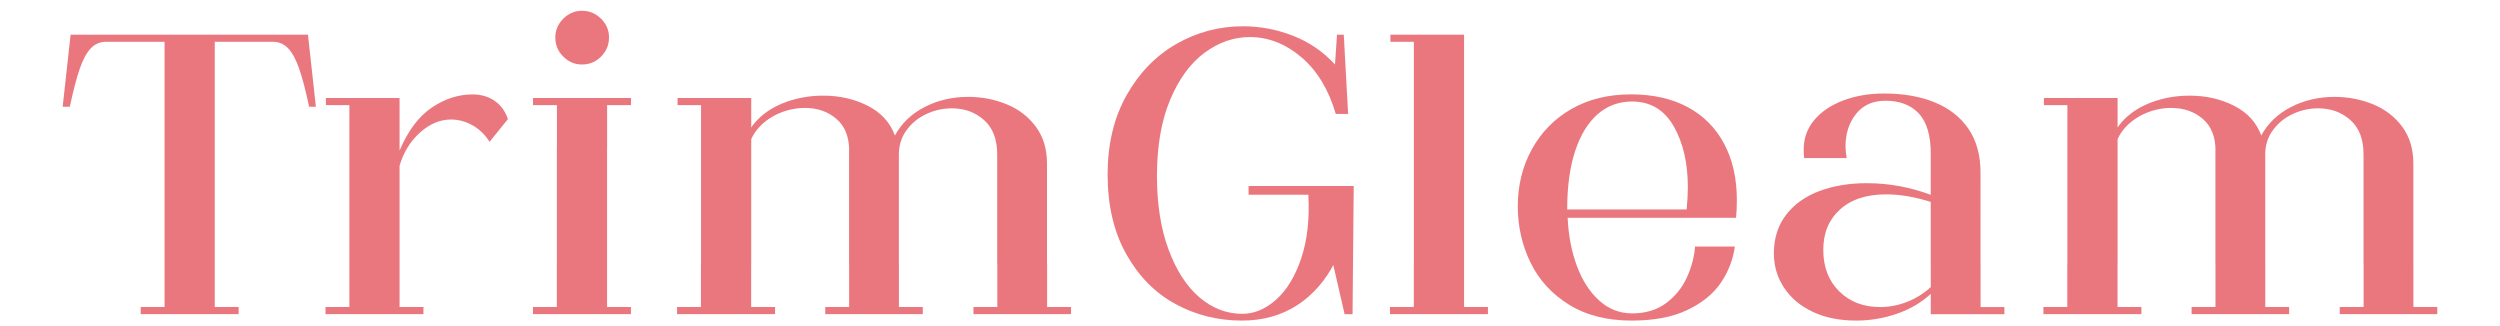 <svg xml:space="preserve" style="enable-background:new 0 0 447.23 58.35;" viewBox="0 0 447.23 58.35" y="0px" x="0px" xmlns:xlink="http://www.w3.org/1999/xlink" xmlns="http://www.w3.org/2000/svg" id="Layer_1" version="1.0">
<style type="text/css">
	.st0{fill:#EB777E;}
</style>
<g>
	<path d="M29.45,7.48H18.97c-1.09,0-2.01,0.39-2.74,1.18c-0.74,0.78-1.39,1.99-1.96,3.63c-0.57,1.64-1.16,3.91-1.78,6.8
		h-1.28L12.63,6.2h42.46l1.42,12.89h-1.21c-0.62-2.9-1.21-5.16-1.78-6.8c-0.57-1.64-1.22-2.85-1.96-3.63
		c-0.74-0.78-1.65-1.18-2.74-1.18h-10.4V47.3h-8.98V7.48z M38.42,47.23v7.69h4.27v1.28H25.17v-1.28h4.27v-7.69H38.42z" class="st0"></path>
	<path d="M71.48,47.23v7.69h4.27v1.28H58.23v-1.28h4.27v-7.69H71.48z M62.5,18.81h-4.2v-1.28h13.18v8.91H62.5V18.81z
		 M62.5,26.43h8.98V47.3H62.5V26.43z M71.48,26.93c1.52-3.56,3.44-6.13,5.77-7.69c2.33-1.57,4.75-2.35,7.27-2.35
		c1.52,0,2.84,0.38,3.95,1.14c1.12,0.76,1.91,1.85,2.39,3.28l-3.28,4.06c-0.81-1.28-1.83-2.27-3.06-2.96
		c-1.24-0.69-2.52-1.03-3.85-1.03c-1.95,0-3.79,0.77-5.52,2.32c-1.73,1.54-2.96,3.53-3.67,5.95V26.93z" class="st0"></path>
	<path d="M99.62,18.81h-4.27v-1.28h17.53v1.28h-4.27v7.69h-8.98V18.81z M108.6,47.23v7.69h4.27v1.28H95.34v-1.28h4.27
		v-7.69H108.6z M104.11,11.54c-1.28,0-2.4-0.47-3.35-1.42c-0.95-0.95-1.42-2.09-1.42-3.42c0-1.28,0.47-2.4,1.42-3.35
		c0.95-0.95,2.07-1.42,3.35-1.42c1.33,0,2.47,0.48,3.42,1.42c0.95,0.95,1.42,2.07,1.42,3.35c0,1.33-0.48,2.47-1.42,3.42
		C106.58,11.07,105.44,11.54,104.11,11.54z M99.62,26.43h8.98V47.3h-8.98V26.43z" class="st0"></path>
	<path d="M134.38,47.23v7.69h4.27v1.28h-17.53v-1.28h4.27v-7.69H134.38z M125.41,18.81h-4.2v-1.28h13.18v8.91h-8.98
		V18.81z M125.41,26.43h8.98V47.3h-8.98V26.43z M151.91,27c0-2.52-0.76-4.43-2.28-5.73c-1.52-1.31-3.4-1.96-5.63-1.96
		c-1.57,0-3.09,0.31-4.56,0.93c-1.47,0.62-2.72,1.5-3.74,2.64c-1.02,1.14-1.65,2.49-1.89,4.06l-0.71-0.57
		c0.24-1.9,1.04-3.55,2.42-4.95c1.38-1.4,3.11-2.47,5.2-3.21c2.09-0.74,4.27-1.1,6.55-1.1c2.94,0,5.6,0.61,7.98,1.82
		c2.37,1.21,3.99,2.98,4.84,5.31c1.19-2.18,2.96-3.88,5.31-5.09c2.35-1.21,4.95-1.82,7.8-1.82c2.42,0,4.71,0.44,6.87,1.32
		c2.16,0.88,3.91,2.22,5.24,4.02c1.33,1.81,1.99,3.99,1.99,6.55v18.02h-8.91V27.64c0-2.71-0.78-4.76-2.35-6.16
		c-1.57-1.4-3.49-2.1-5.77-2.1c-1.57,0-3.08,0.33-4.52,1c-1.45,0.67-2.64,1.63-3.56,2.89c-0.93,1.26-1.39,2.72-1.39,4.38v19.59
		h-8.91V27z M160.81,47.23v7.69h4.27v1.28h-17.45v-1.28h4.27v-7.69H160.81z M187.32,47.23v7.69h4.27v1.28h-17.45v-1.28h4.27v-7.69
		H187.32z" class="st0"></path>
	<path d="M222.15,57.35c-4.27,0-8.23-0.99-11.86-2.96s-6.57-4.94-8.8-8.91c-2.23-3.97-3.35-8.73-3.35-14.28
		c0-5.41,1.13-10.13,3.38-14.14c2.26-4.01,5.22-7.08,8.91-9.19c3.68-2.11,7.66-3.17,11.93-3.17c3.09,0,6.08,0.57,8.98,1.71
		c2.9,1.14,5.39,2.85,7.48,5.13l0.36-5.34h1.21l0.78,14.18h-2.21c-1.28-4.37-3.34-7.75-6.16-10.15c-2.83-2.4-5.9-3.6-9.23-3.6
		c-2.85,0-5.55,0.94-8.09,2.81c-2.54,1.88-4.59,4.69-6.16,8.44c-1.57,3.75-2.35,8.29-2.35,13.61c0,5.03,0.69,9.42,2.07,13.14
		c1.38,3.73,3.22,6.58,5.52,8.55c2.3,1.97,4.86,2.96,7.66,2.96c2.14,0,4.16-0.84,6.06-2.53c1.9-1.69,3.4-4.14,4.49-7.37
		c1.09-3.23,1.52-7.03,1.28-11.4h-10.69v-1.57h18.81l-0.21,22.94h-1.42l-4.13-17.95l5.56-3.28c-0.38,4.51-1.41,8.44-3.1,11.79
		c-1.69,3.35-3.94,5.95-6.77,7.8C229.26,56.42,225.95,57.35,222.15,57.35z" class="st0"></path>
	<path d="M261.91,47.23v7.69h4.27v1.28h-17.53v-1.28h4.27v-7.69H261.91z M252.93,7.48h-4.2V6.2h13.18v8.91h-8.98V7.48z
		 M252.93,15.03h8.98V47.3h-8.98V15.03z" class="st0"></path>
	<path d="M291.9,57.35c-4.42,0-8.16-0.95-11.22-2.85c-3.06-1.9-5.36-4.4-6.88-7.52c-1.52-3.11-2.28-6.47-2.28-10.08
		c0-3.75,0.84-7.16,2.53-10.22c1.69-3.06,4.05-5.46,7.09-7.2c3.04-1.73,6.58-2.6,10.62-2.6c3.94,0,7.33,0.76,10.15,2.28
		c2.83,1.52,5,3.7,6.52,6.55c1.52,2.85,2.28,6.22,2.28,10.12c0,1.09-0.05,2.14-0.14,3.13h-30.13c0.14,3.18,0.7,6.07,1.67,8.66
		c0.97,2.59,2.3,4.64,3.99,6.16c1.69,1.52,3.64,2.28,5.88,2.28c2.42,0,4.45-0.62,6.09-1.85c1.64-1.23,2.87-2.77,3.7-4.59
		c0.83-1.83,1.32-3.67,1.46-5.52h7.12c-0.33,2.38-1.18,4.55-2.53,6.52c-1.35,1.97-3.35,3.59-5.98,4.84
		C299.2,56.72,295.89,57.35,291.9,57.35z M301.73,37.47c0.14-1.52,0.21-2.85,0.21-3.99c0-4.32-0.84-7.95-2.53-10.9
		c-1.69-2.94-4.17-4.42-7.45-4.42c-2.38,0-4.43,0.76-6.16,2.28c-1.73,1.52-3.08,3.72-4.02,6.59c-0.95,2.87-1.42,6.35-1.42,10.44
		H301.73z" class="st0"></path>
	<path d="M332.08,57.35c-2.99,0-5.59-0.52-7.8-1.57c-2.21-1.04-3.92-2.48-5.13-4.31c-1.21-1.83-1.82-3.88-1.82-6.16
		c0-2.71,0.74-5.01,2.21-6.91c1.47-1.9,3.47-3.31,5.98-4.24c2.52-0.93,5.32-1.39,8.41-1.39c3.99,0,7.86,0.71,11.61,2.14l0.07,1.28
		c-2.95-0.95-5.68-1.42-8.19-1.42c-3.52,0-6.27,0.9-8.26,2.71c-1.99,1.81-2.99,4.2-2.99,7.2c0,3.09,0.95,5.57,2.85,7.44
		c1.9,1.88,4.35,2.81,7.34,2.81c1.61,0,3.22-0.31,4.81-0.93c1.59-0.62,3.05-1.54,4.38-2.78v1.21c-1.71,1.62-3.75,2.84-6.13,3.67
		C337.04,56.93,334.59,57.35,332.08,57.35z M345.4,27.57c0-3.32-0.71-5.75-2.14-7.27c-1.42-1.52-3.42-2.28-5.98-2.28
		c-2.23,0-3.98,0.78-5.24,2.35c-1.26,1.57-1.89,3.52-1.89,5.84c0,0.52,0.07,1.21,0.21,2.07h-7.62c-0.05-0.38-0.07-0.9-0.07-1.57
		c0-1.99,0.63-3.74,1.89-5.24c1.26-1.5,2.98-2.66,5.16-3.49c2.18-0.83,4.63-1.25,7.34-1.25c3.47,0,6.49,0.53,9.08,1.6
		c2.59,1.07,4.6,2.65,6.02,4.74c1.42,2.09,2.14,4.7,2.14,7.84V47.3h-8.91V27.57z M354.3,54.93h4.27v1.28H345.4V47.3h8.91V54.93z" class="st0"></path>
	<path d="M378.81,47.23v7.69h4.27v1.28h-17.53v-1.28h4.27v-7.69H378.81z M369.84,18.81h-4.2v-1.28h13.18v8.91h-8.98
		V18.81z M369.84,26.43h8.98V47.3h-8.98V26.43z M396.34,27c0-2.52-0.76-4.43-2.28-5.73c-1.52-1.31-3.4-1.96-5.63-1.96
		c-1.57,0-3.09,0.31-4.56,0.93c-1.47,0.62-2.72,1.5-3.74,2.64c-1.02,1.14-1.65,2.49-1.89,4.06l-0.71-0.57
		c0.24-1.9,1.04-3.55,2.42-4.95c1.38-1.4,3.11-2.47,5.2-3.21c2.09-0.74,4.27-1.1,6.55-1.1c2.94,0,5.6,0.61,7.98,1.82
		c2.37,1.21,3.99,2.98,4.84,5.31c1.19-2.18,2.96-3.88,5.31-5.09c2.35-1.21,4.95-1.82,7.8-1.82c2.42,0,4.71,0.44,6.87,1.32
		c2.16,0.88,3.91,2.22,5.24,4.02c1.33,1.81,1.99,3.99,1.99,6.55v18.02h-8.91V27.64c0-2.71-0.78-4.76-2.35-6.16
		c-1.57-1.4-3.49-2.1-5.77-2.1c-1.57,0-3.08,0.33-4.52,1c-1.45,0.67-2.64,1.63-3.56,2.89c-0.93,1.26-1.39,2.72-1.39,4.38v19.59
		h-8.91V27z M405.24,47.23v7.69h4.27v1.28h-17.45v-1.28h4.27v-7.69H405.24z M431.74,47.23v7.69h4.27v1.28h-17.45v-1.28h4.27v-7.69
		H431.74z" class="st0"></path>
</g>
</svg>
